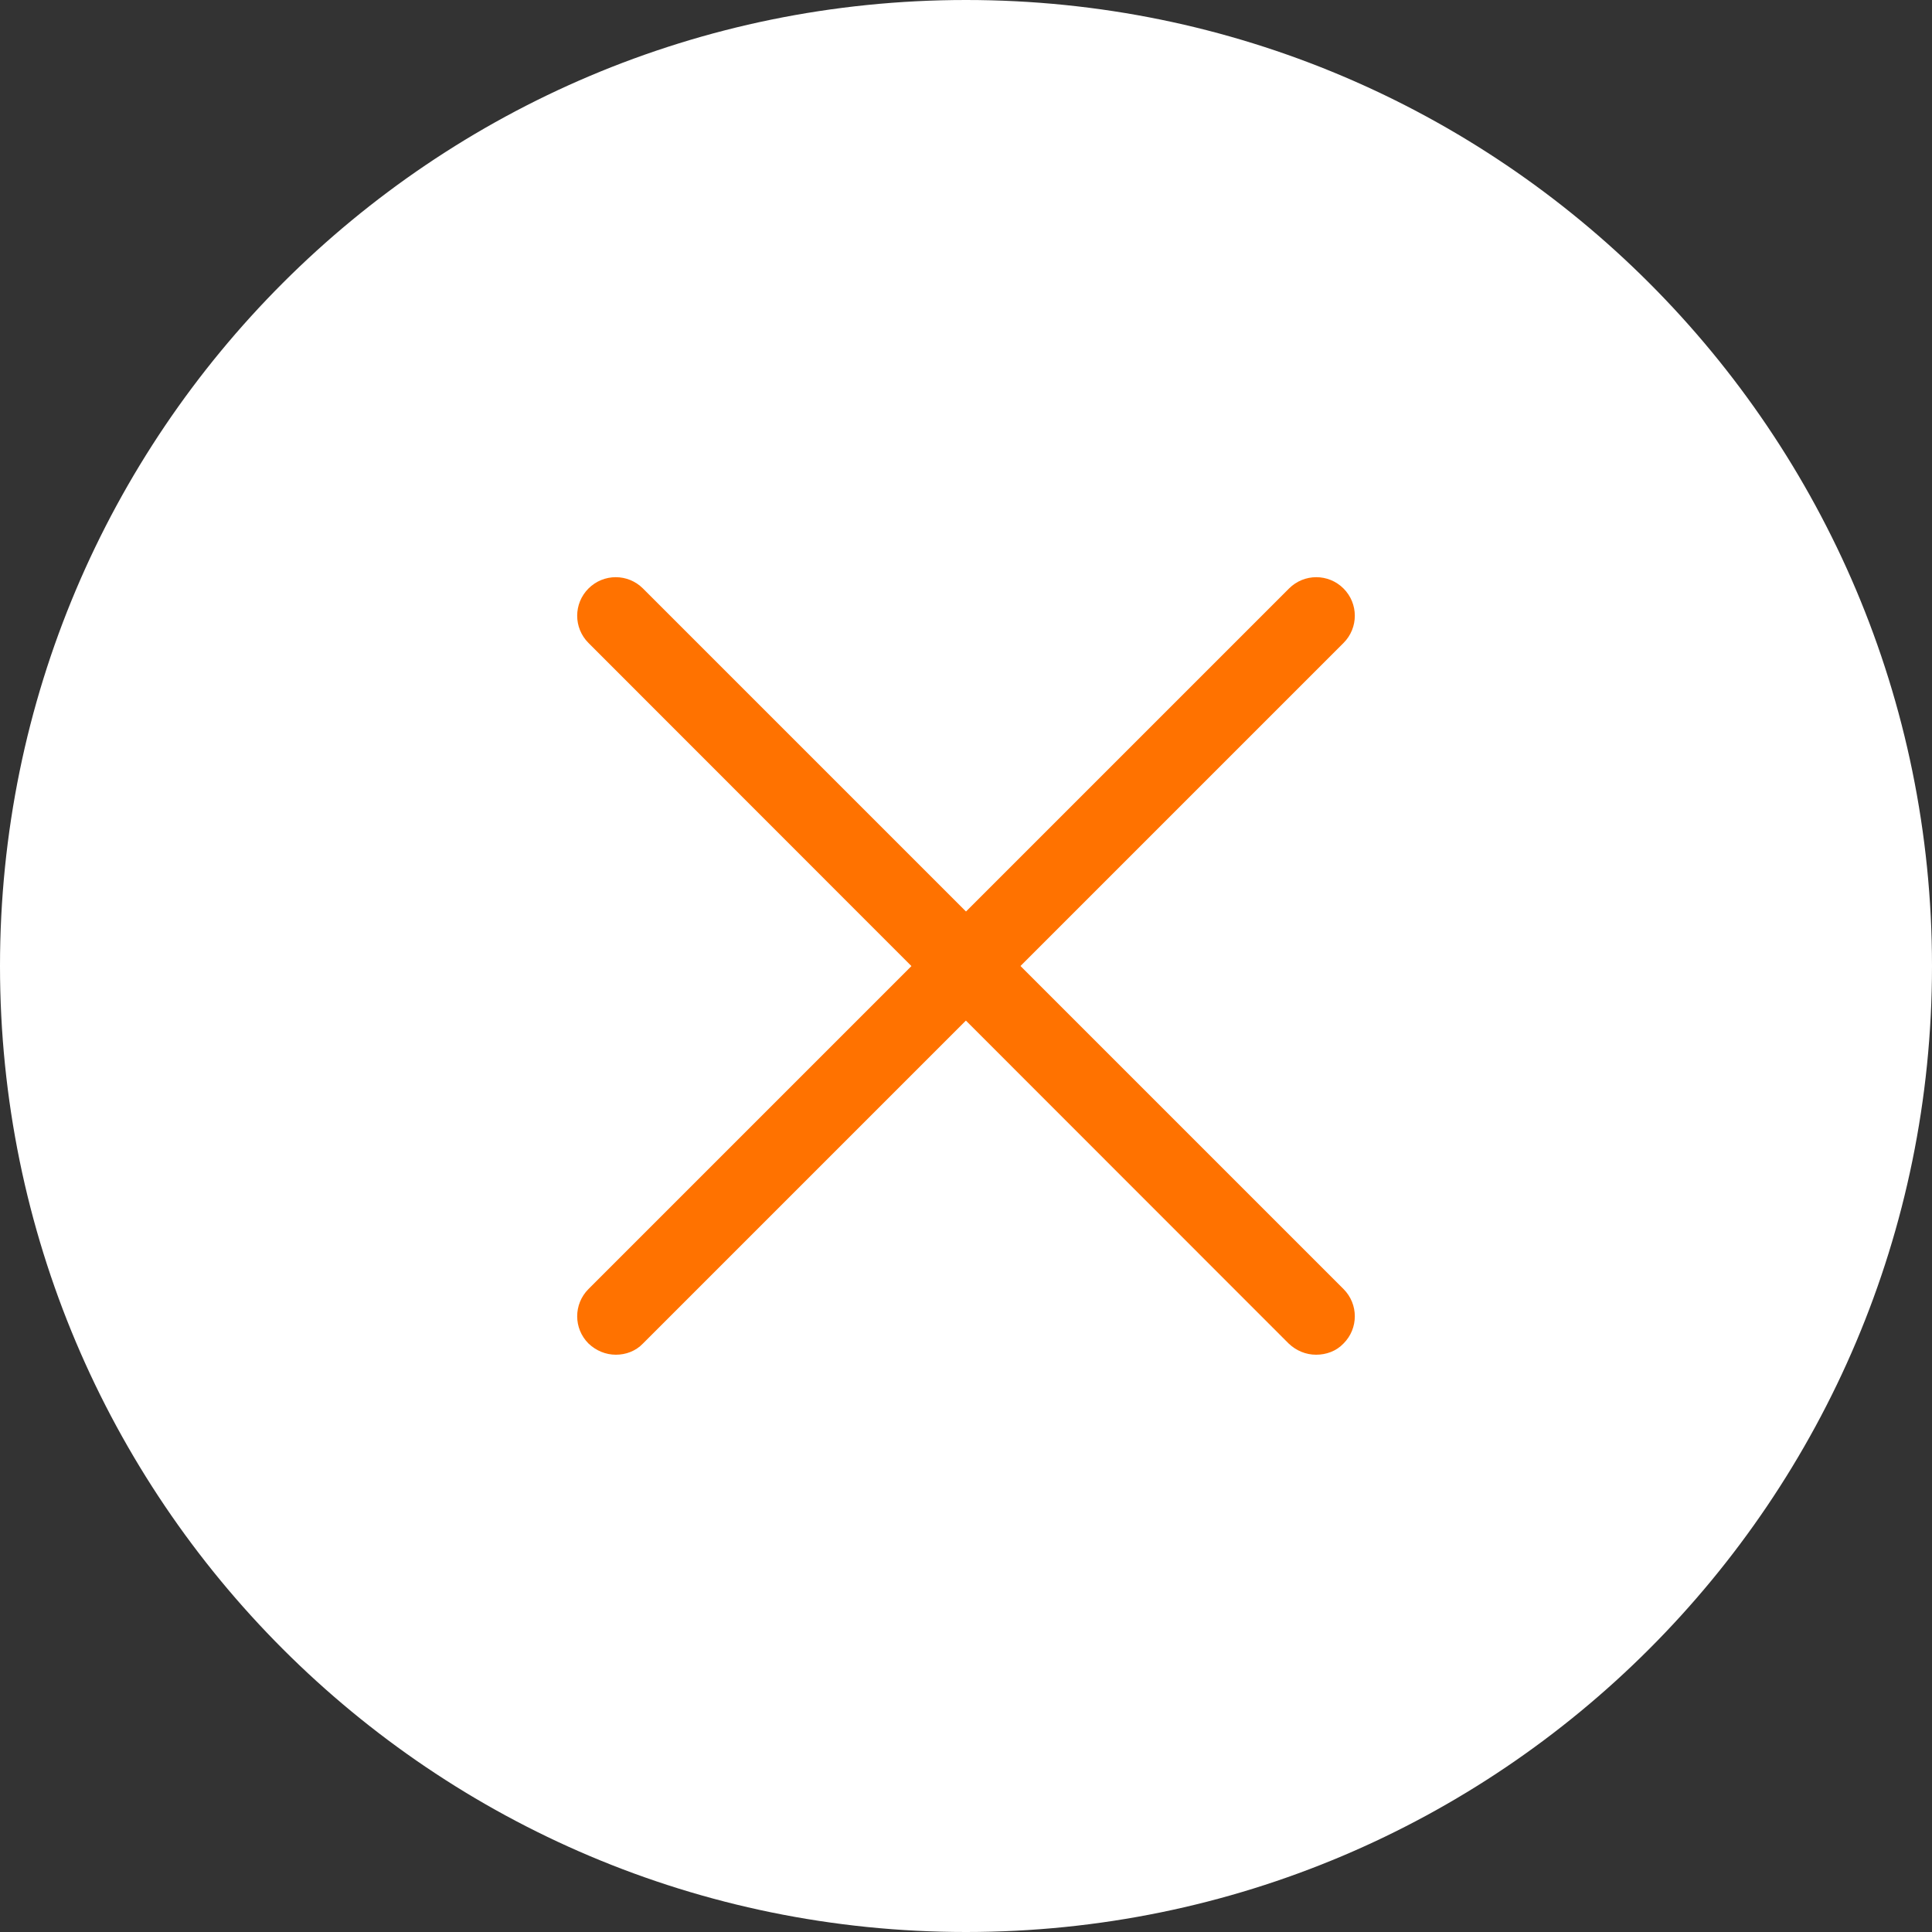 <svg xmlns="http://www.w3.org/2000/svg" xmlns:xlink="http://www.w3.org/1999/xlink" id="Ebene_1" x="0px" y="0px" viewBox="0 0 50 50" style="enable-background:new 0 0 50 50;" xml:space="preserve"><rect x="0" y="0" width="50" height="50" fill="#333333" stroke="none"/> <style type="text/css"> .st0{clip-path:url(#SVGID_00000081650061214760046810000003690417653871978154_);fill:#FFFFFF;} .st1{fill:#FF7200;} </style> <g> <defs> <rect id="SVGID_1_" width="50" height="50"></rect> </defs> <clipPath id="SVGID_00000167395670363414205790000001369195125352113572_"> <use xlink:href="#SVGID_1_" style="overflow:visible;"></use> </clipPath> <path style="clip-path:url(#SVGID_00000167395670363414205790000001369195125352113572_);fill:#FFFFFF;" d="M25,50 c13.81,0,25-11.19,25-25S38.81,0,25,0S0,11.19,0,25S11.19,50,25,50"></path> </g> <path class="st1" d="M34.06,35.06c-0.26,0-0.51-0.1-0.71-0.29L15.23,16.64c-0.39-0.39-0.39-1.02,0-1.41s1.02-0.39,1.41,0 l18.13,18.13c0.39,0.39,0.39,1.02,0,1.41C34.58,34.97,34.32,35.06,34.06,35.06z"></path> <path class="st1" d="M15.94,35.06c-0.26,0-0.51-0.1-0.71-0.29c-0.39-0.39-0.39-1.02,0-1.41l18.13-18.13c0.39-0.39,1.02-0.39,1.41,0 s0.39,1.02,0,1.41L16.64,34.77C16.45,34.97,16.19,35.06,15.94,35.06z"></path> <g> </g> <g> </g> <g> </g> <g> </g> <g> </g> <g> </g> <g> </g> <g> </g> <g> </g> <g> </g> <g> </g> <g> </g> <g> </g> <g> </g> <g> </g> </svg>